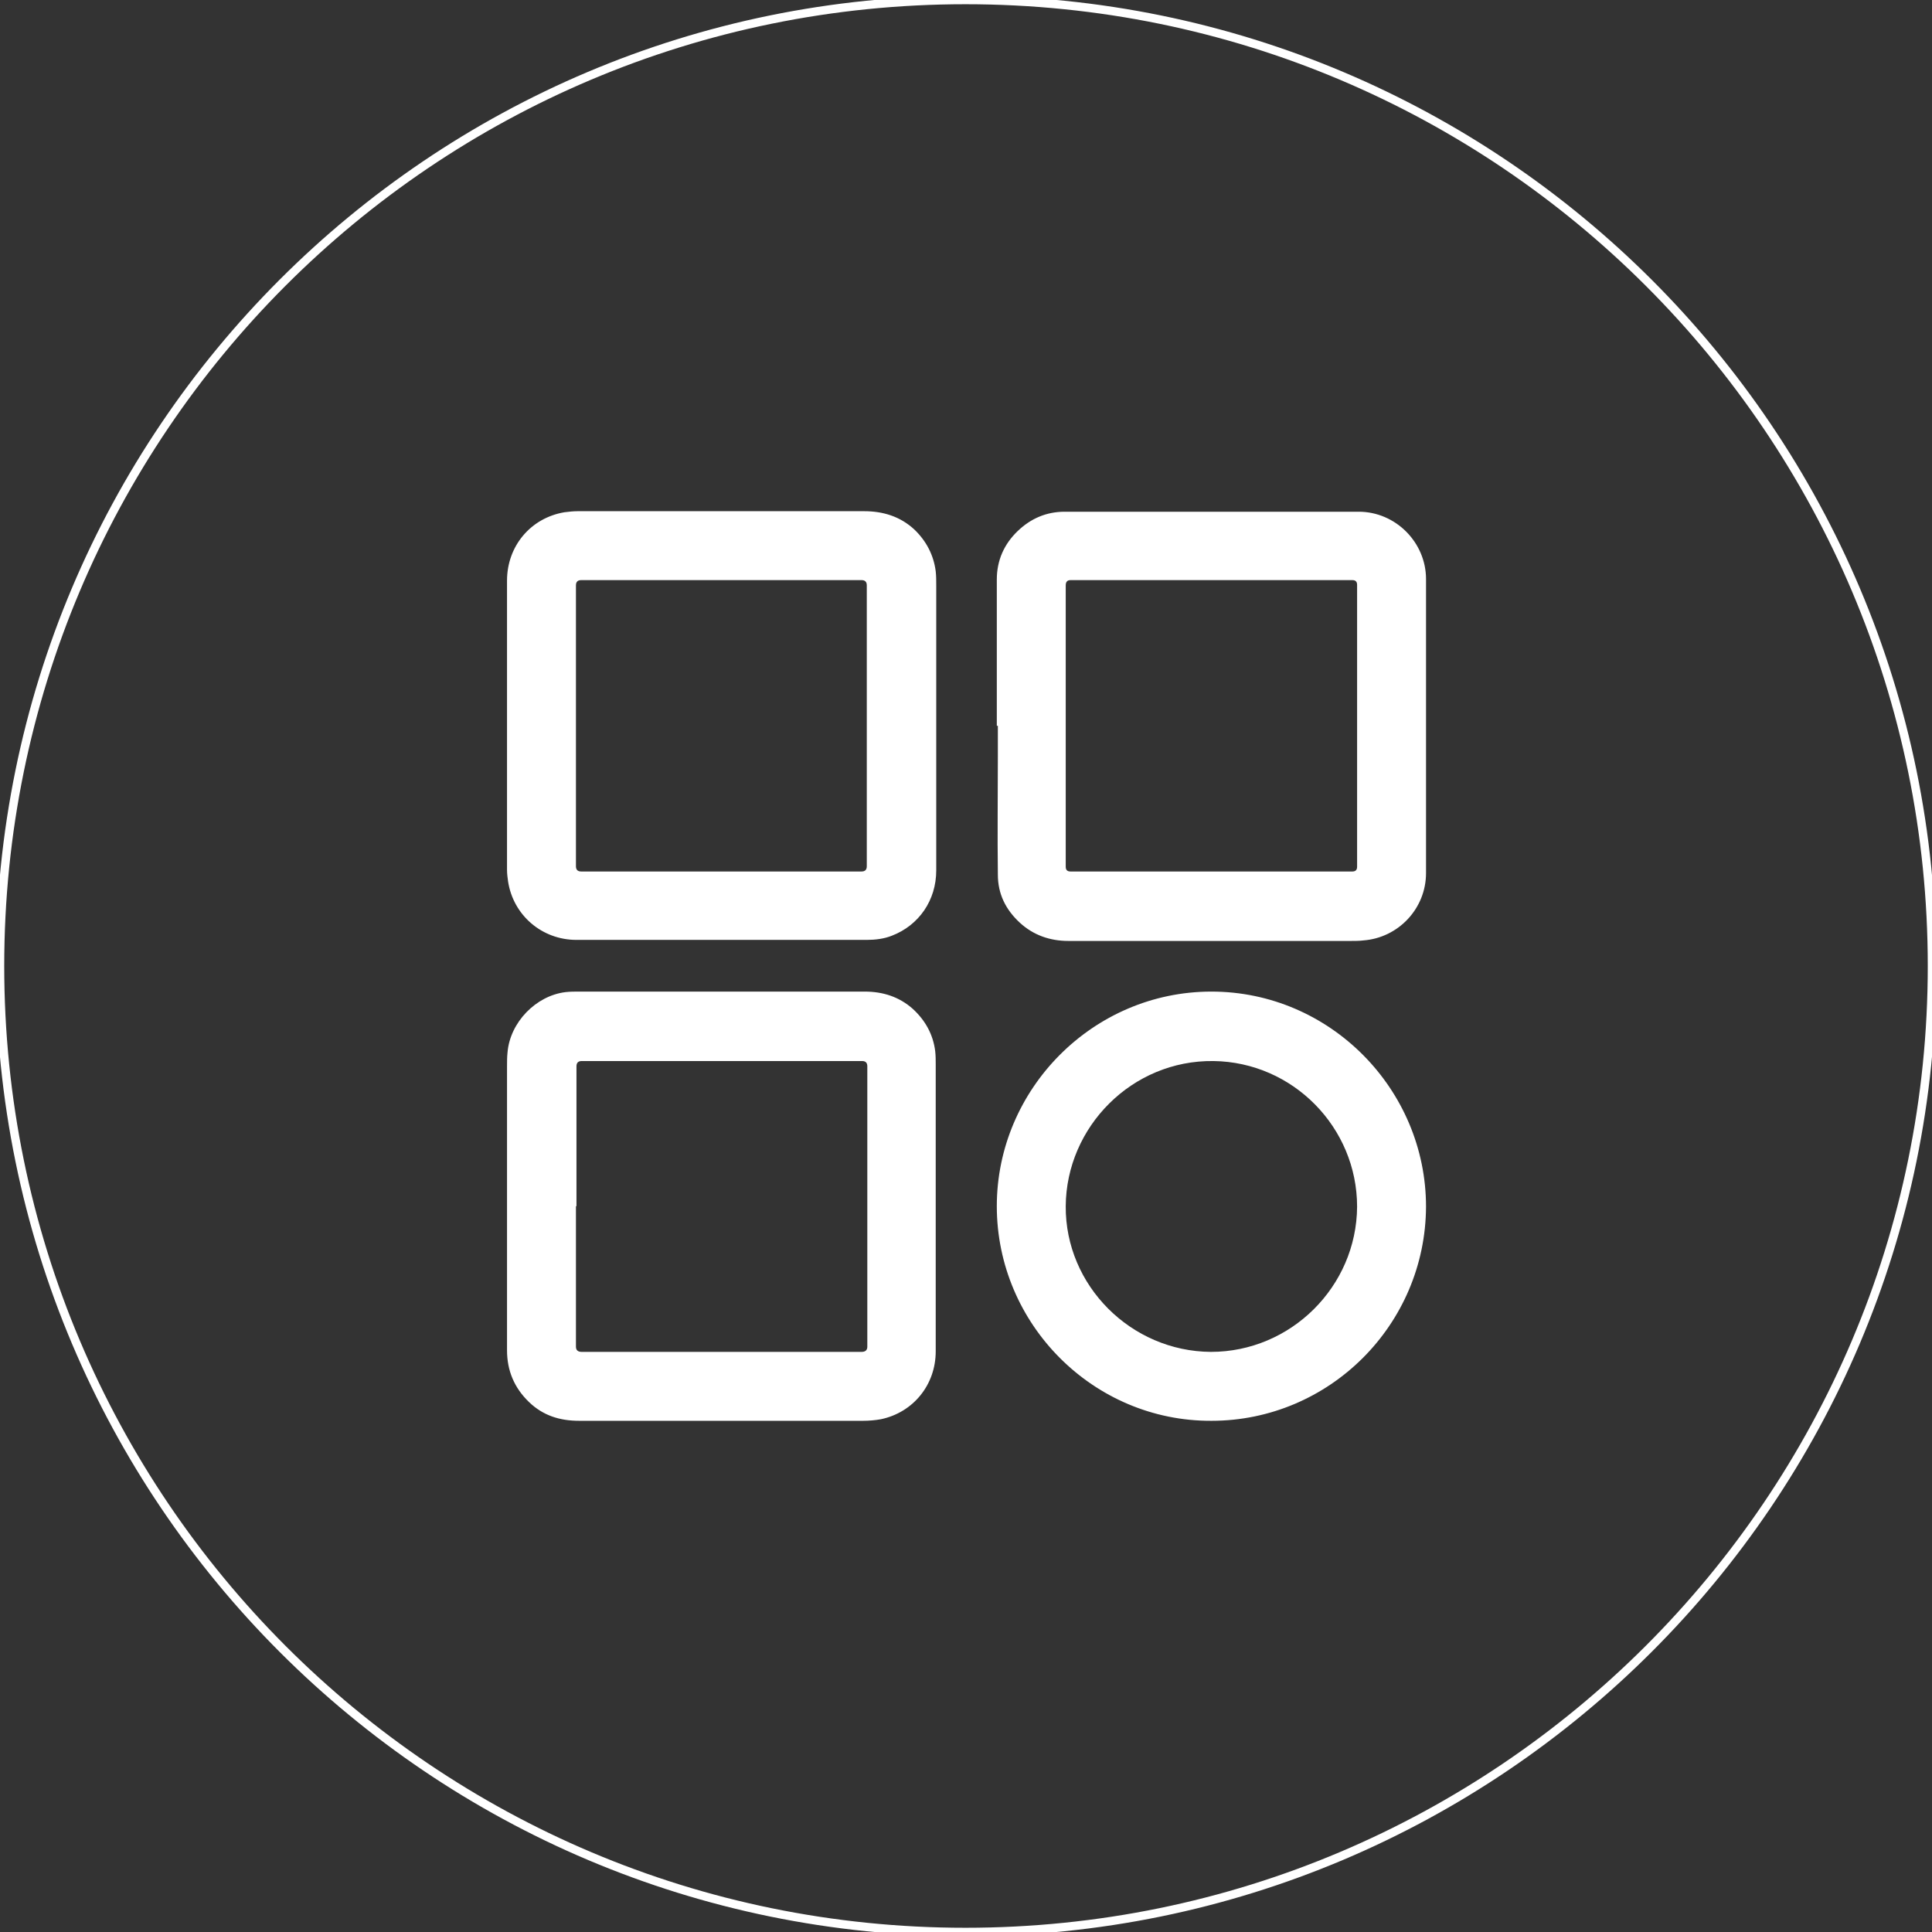 <svg id="_图层_1" data-name="图层 1" xmlns="http://www.w3.org/2000/svg" viewBox="0 0 37 37">
  <rect x="0" y="0" width="37" height="37" fill="#333333" stroke="none"/>
  <g id="icon-6">
    <path d="m0,18.5c0,10.22,8.28,18.5,18.49,18.5s18.51-8.29,18.51-18.5S28.72,0,18.49,0,0,8.28,0,18.5" style="fill: none; stroke-width: 0.162px; stroke: #fff"></path>
    <path d="m13.82,9.79h2.73c.36,0,.69.1.96.35.23.22.37.49.41.8.01.09.01.18.01.28v5.45c0,.57-.33,1.05-.85,1.25-.15.06-.32.08-.48.08h-5.56c-.66,0-1.21-.47-1.31-1.12-.01-.07-.02-.15-.02-.22v-5.54c0-.66.45-1.2,1.1-1.31.08-.01.17-.02.25-.02.91,0,1.84,0,2.76,0h0Zm0,1.32h-2.69q-.1,0-.1.1v5.38q0,.1.1.1h5.37q.1,0,.1-.1v-5.38q0-.1-.1-.1h-2.68Zm0,7.88h2.74c.35,0,.66.1.92.33.24.22.39.49.43.81.01.09.01.17.01.26v5.49c0,.64-.43,1.17-1.05,1.3-.11.02-.23.03-.34.03h-5.44c-.37,0-.69-.1-.96-.36-.28-.27-.42-.6-.42-.99v-5.43c0-.1,0-.19.01-.28.05-.57.54-1.08,1.11-1.15.09-.01.17-.01.26-.01h2.73Zm-2.79,4.11v2.69q0,.1.11.1h5.36q.11,0,.11-.1v-5.37q0-.1-.1-.1h-5.37q-.1,0-.1.1v2.68h-.01Zm8.06-9.2v-2.8c0-.37.14-.68.4-.93.25-.24.55-.37.9-.37h5.63c.71,0,1.29.59,1.29,1.29v5.63c0,.68-.53,1.24-1.2,1.29-.08.01-.16.01-.24.01h-5.41c-.35,0-.67-.11-.93-.35-.27-.25-.42-.55-.42-.92-.01-.76,0-1.52,0-2.28v-.57h-.02Zm1.32,0v2.7q0,.09.09.09h5.4q.09,0,.09-.09v-5.4q0-.09-.09-.09h-5.4q-.09,0-.09.1v2.69h0Zm2.79,13.31c-2.26.01-4.11-1.85-4.11-4.11,0-2.24,1.84-4.11,4.11-4.11s4.11,1.87,4.11,4.12c-.01,2.26-1.85,4.1-4.11,4.1h0Zm-.01-1.32c1.53,0,2.79-1.25,2.8-2.78,0-1.52-1.23-2.77-2.75-2.79-1.56-.02-2.82,1.26-2.83,2.78-.01,1.52,1.25,2.78,2.78,2.79h0Z" style="fill: #fff; stroke-width: 0px;"></path>
  </g>
</svg>